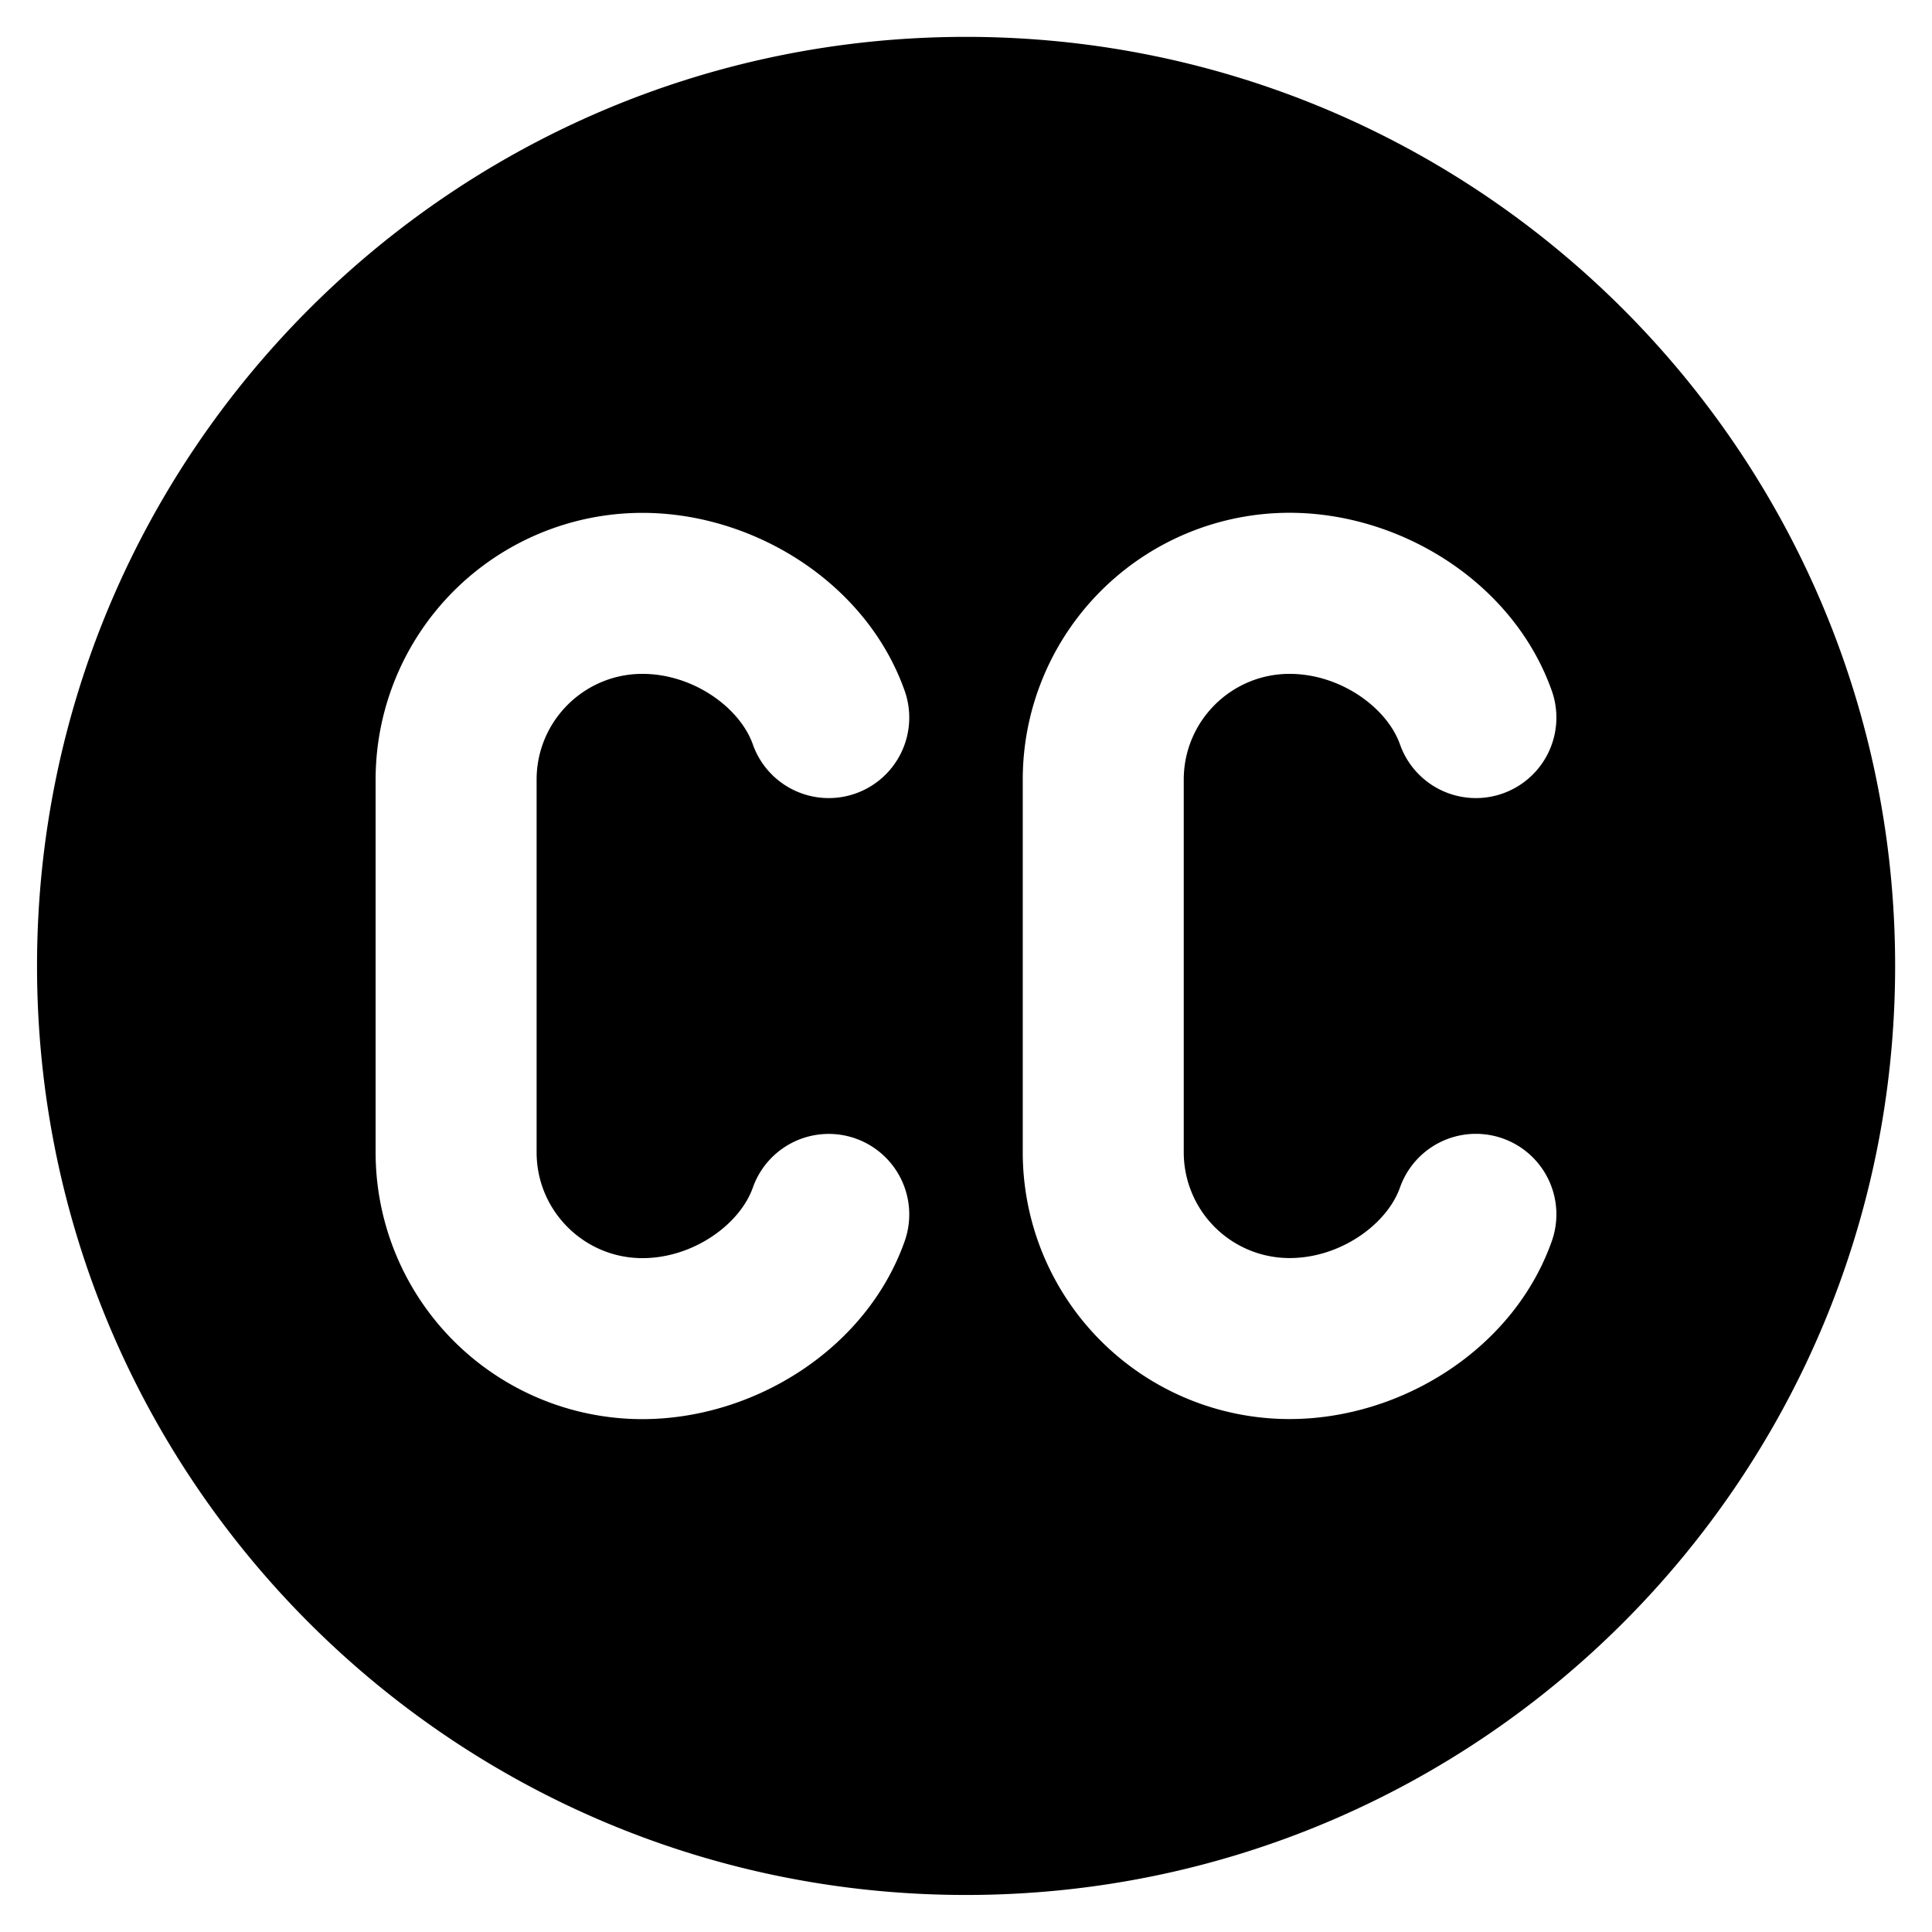 <svg xmlns="http://www.w3.org/2000/svg" fill="none" viewBox="0 0 24 24"><path fill="#000000" fill-rule="evenodd" d="M12 0.458C5.626 0.458 0.46 5.626 0.46 12S5.626 23.54 12 23.54c6.375 0 11.542 -5.167 11.542 -11.541C23.542 5.626 18.374 0.458 12 0.458ZM7.98 8.371c-0.725 0 -1.314 0.588 -1.314 1.314v4.63c0 0.725 0.589 1.314 1.314 1.314 0.636 0 1.212 -0.423 1.372 -0.876a1 1 0 0 1 1.886 0.666c-0.476 1.345 -1.877 2.21 -3.258 2.21a3.314 3.314 0 0 1 -3.314 -3.315V9.685A3.314 3.314 0 0 1 7.98 6.371c1.38 0 2.782 0.865 3.258 2.21a1 1 0 0 1 -1.886 0.666c-0.16 -0.453 -0.736 -0.876 -1.372 -0.876Zm6.725 1.314c0 -0.726 0.589 -1.314 1.315 -1.314 0.635 0 1.211 0.423 1.371 0.876a1 1 0 0 0 1.886 -0.666C18.8 7.236 17.4 6.37 16.019 6.37a3.314 3.314 0 0 0 -3.314 3.314v4.63a3.314 3.314 0 0 0 3.315 3.314c1.38 0 2.782 -0.865 3.257 -2.21a1 1 0 1 0 -1.886 -0.666c-0.16 0.453 -0.736 0.876 -1.371 0.876a1.314 1.314 0 0 1 -1.315 -1.315V9.685Z" clip-rule="evenodd" stroke-width="1"></path></svg>
